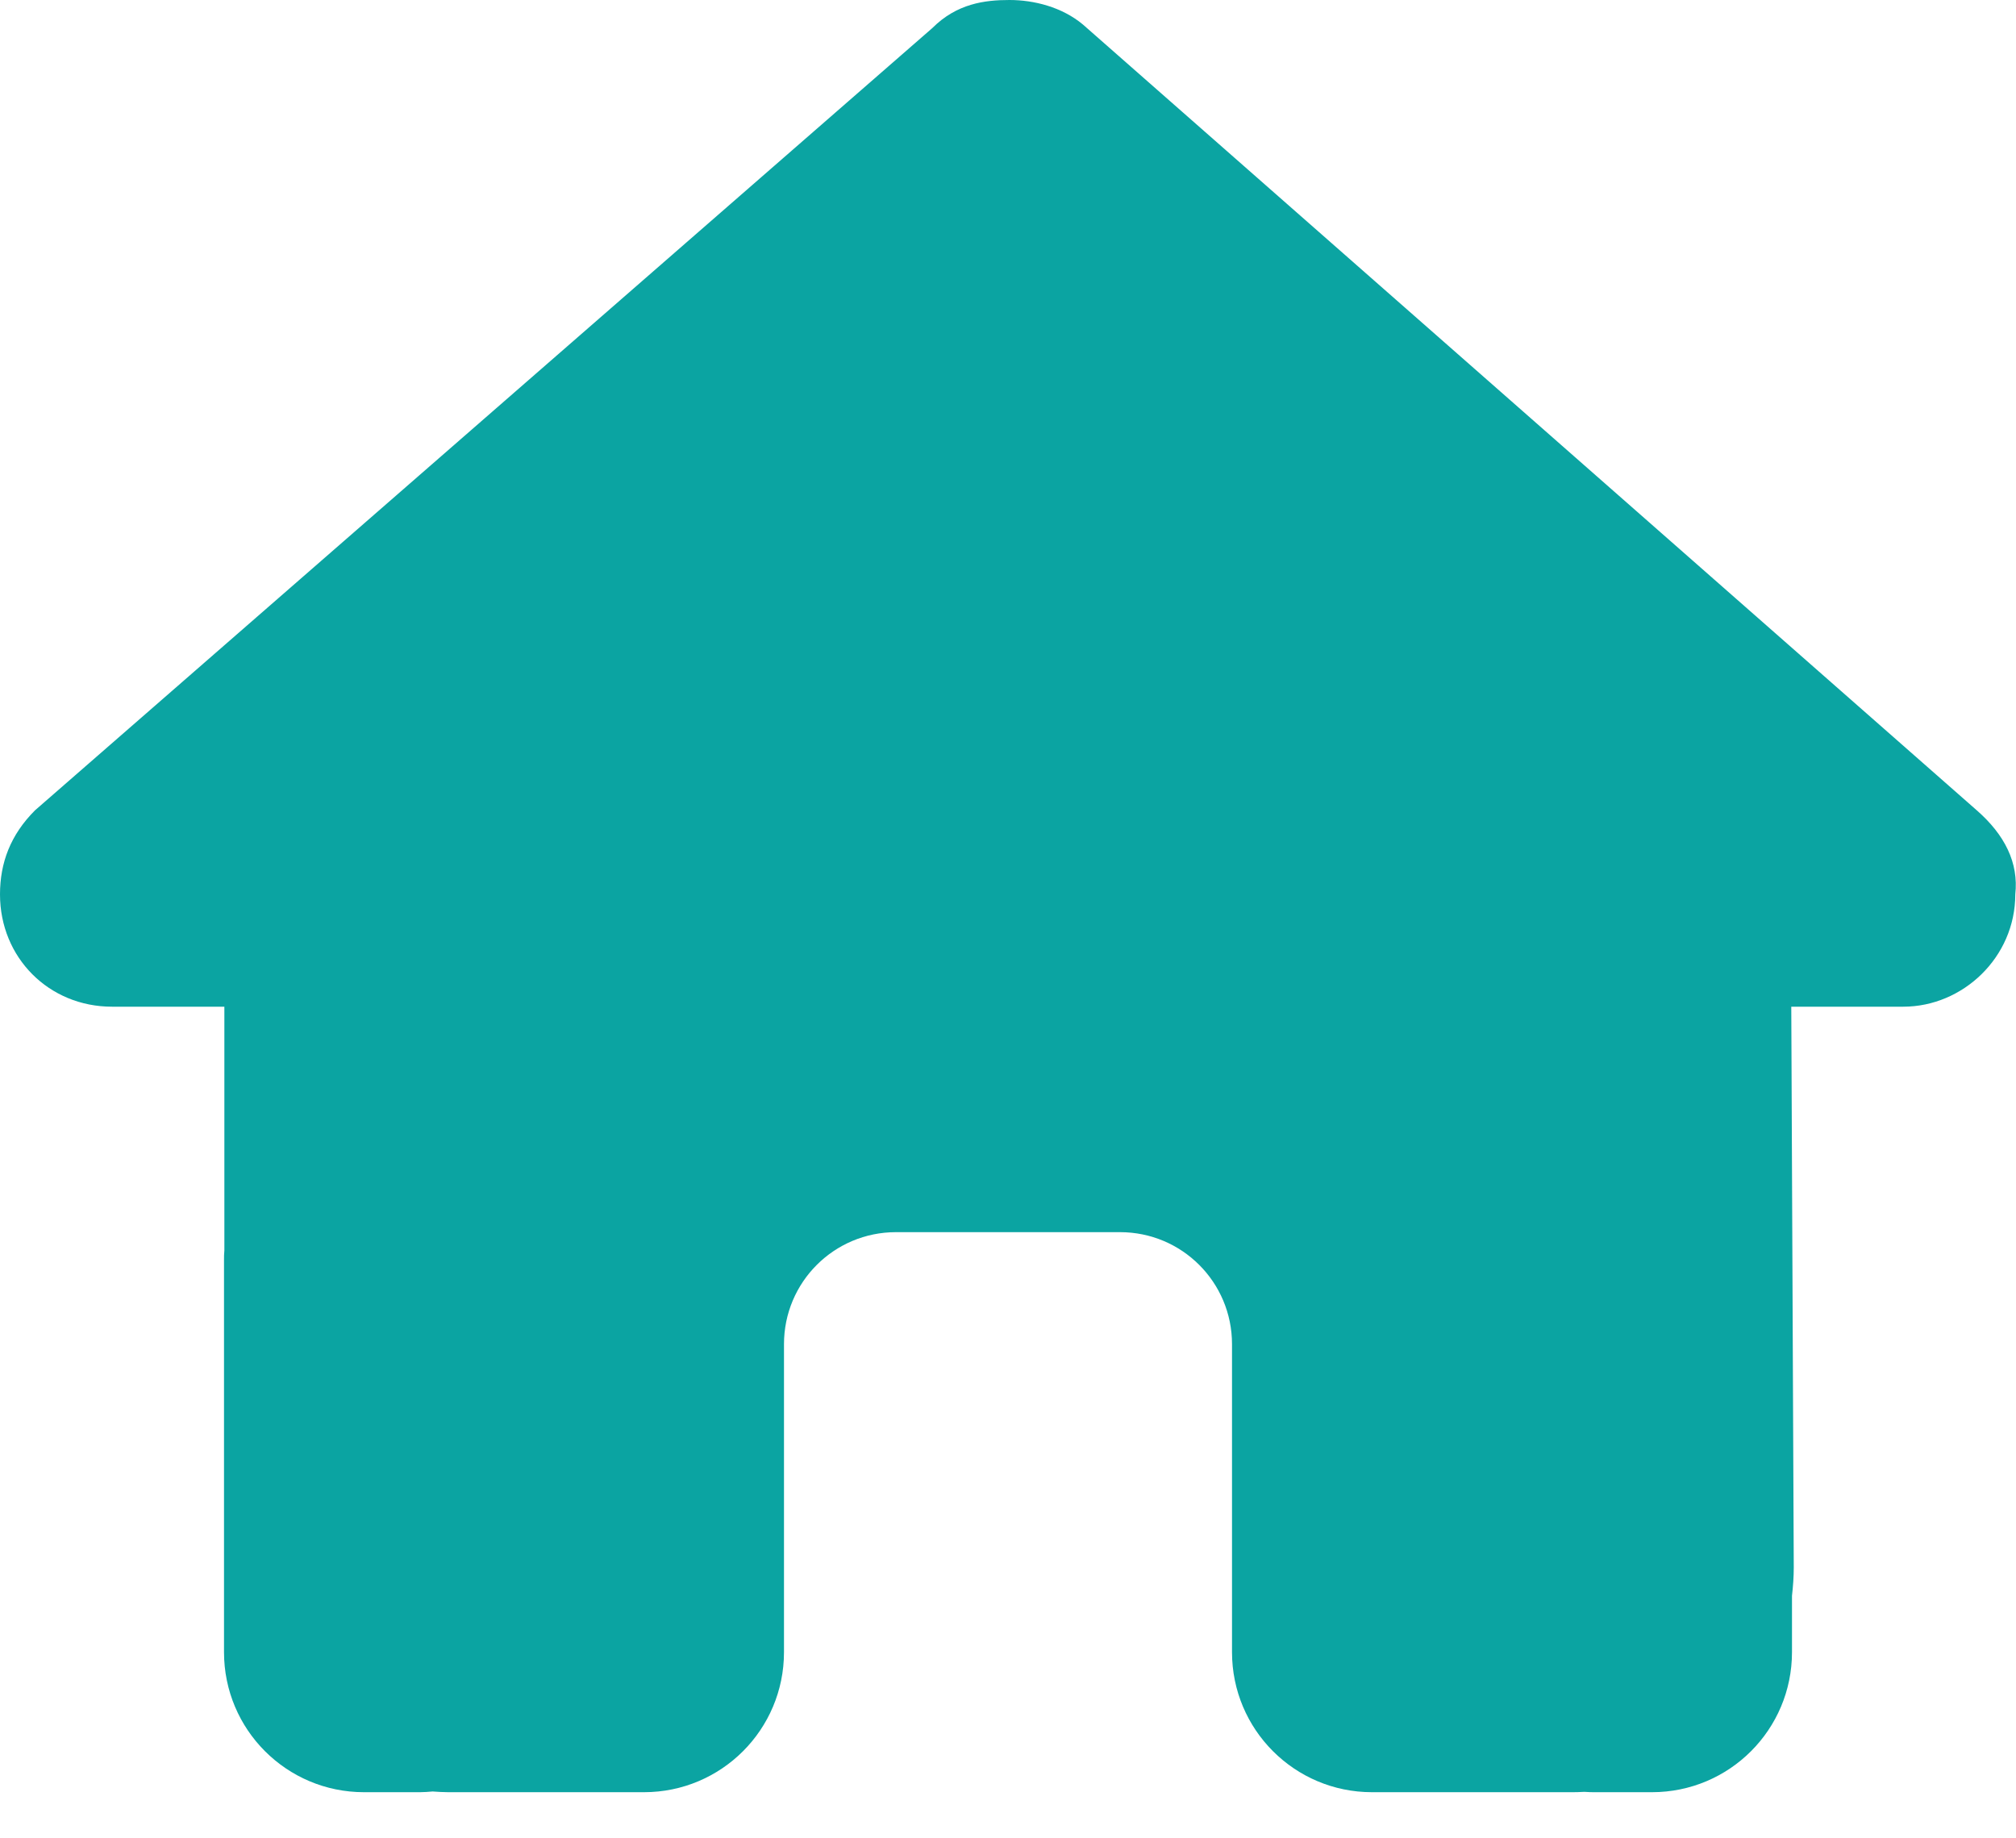 <svg width="34" height="31" viewBox="0 0 34 31" fill="none" xmlns="http://www.w3.org/2000/svg">
<path d="M33.988 15.082C33.988 16.144 33.103 16.976 32.099 16.976H30.21L30.252 26.433C30.252 26.592 30.24 26.751 30.222 26.911V27.861C30.222 29.166 29.166 30.222 27.861 30.222H26.917C26.852 30.222 26.787 30.222 26.722 30.216C26.639 30.222 26.557 30.222 26.474 30.222H24.556H23.139C21.834 30.222 20.778 29.166 20.778 27.861V26.444V22.667C20.778 21.622 19.934 20.778 18.889 20.778H15.111C14.066 20.778 13.222 21.622 13.222 22.667V26.444V27.861C13.222 29.166 12.166 30.222 10.861 30.222H9.444H7.561C7.473 30.222 7.384 30.216 7.296 30.21C7.225 30.216 7.154 30.222 7.083 30.222H6.139C4.834 30.222 3.778 29.166 3.778 27.861V21.25C3.778 21.197 3.778 21.138 3.784 21.085V16.976H1.889C0.826 16.976 0 16.15 0 15.082C0 14.55 0.177 14.078 0.59 13.665L15.725 0.472C16.138 0.059 16.61 0 17.024 0C17.437 0 17.909 0.118 18.263 0.413L33.339 13.665C33.811 14.078 34.047 14.55 33.988 15.082Z" fill="#0BA4A2"/>
</svg>
